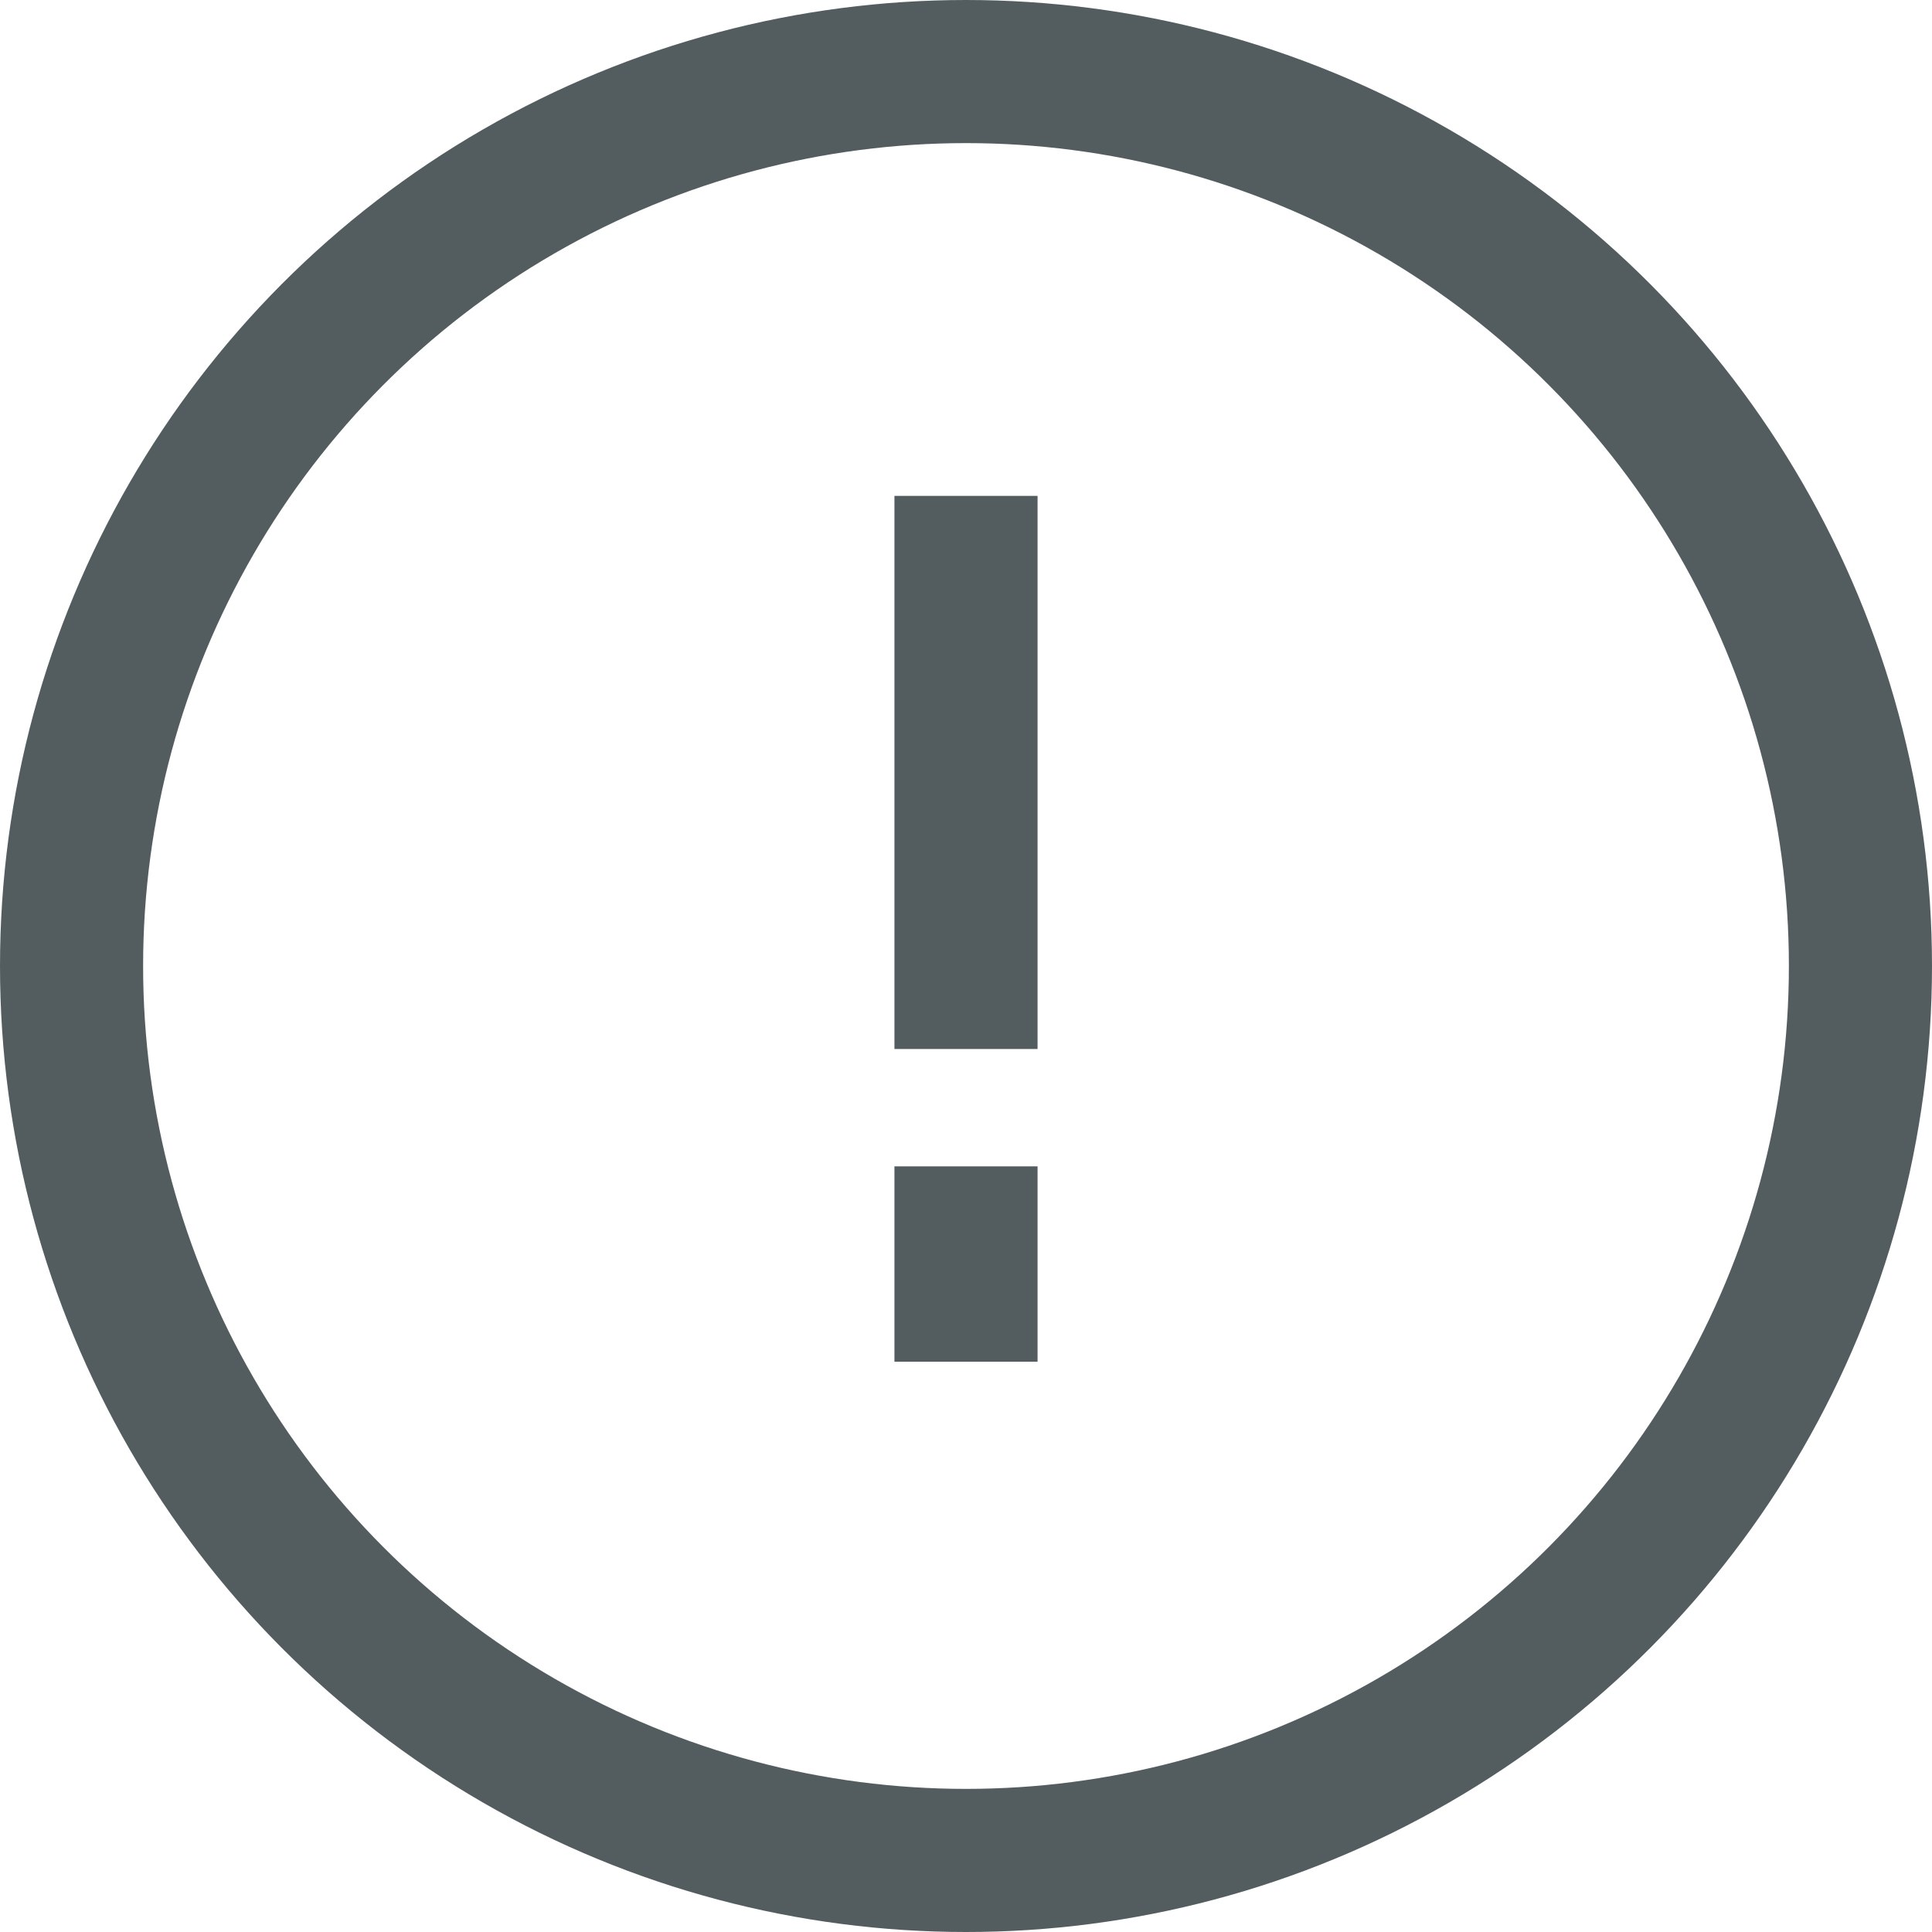 <svg xmlns="http://www.w3.org/2000/svg" viewBox="0 0 27 27"><defs><style>.cls-1{fill:none;stroke:#535d60;stroke-linejoin:round;stroke-width:2px;}</style></defs><title>SystemAlertMessage</title><g id="Layer_2" data-name="Layer 2"><g id="icons"><g id="Layer_2-2" data-name="Layer 2"><g id="icons-2" data-name="icons"><circle class="cls-1" cx="13.5" cy="13.5" r="12.5"/><line class="cls-1" x1="13.5" y1="6.93" x2="13.5" y2="14.66"/><line class="cls-1" x1="13.5" y1="16.3" x2="13.5" y2="19.03"/></g></g></g></g></svg>